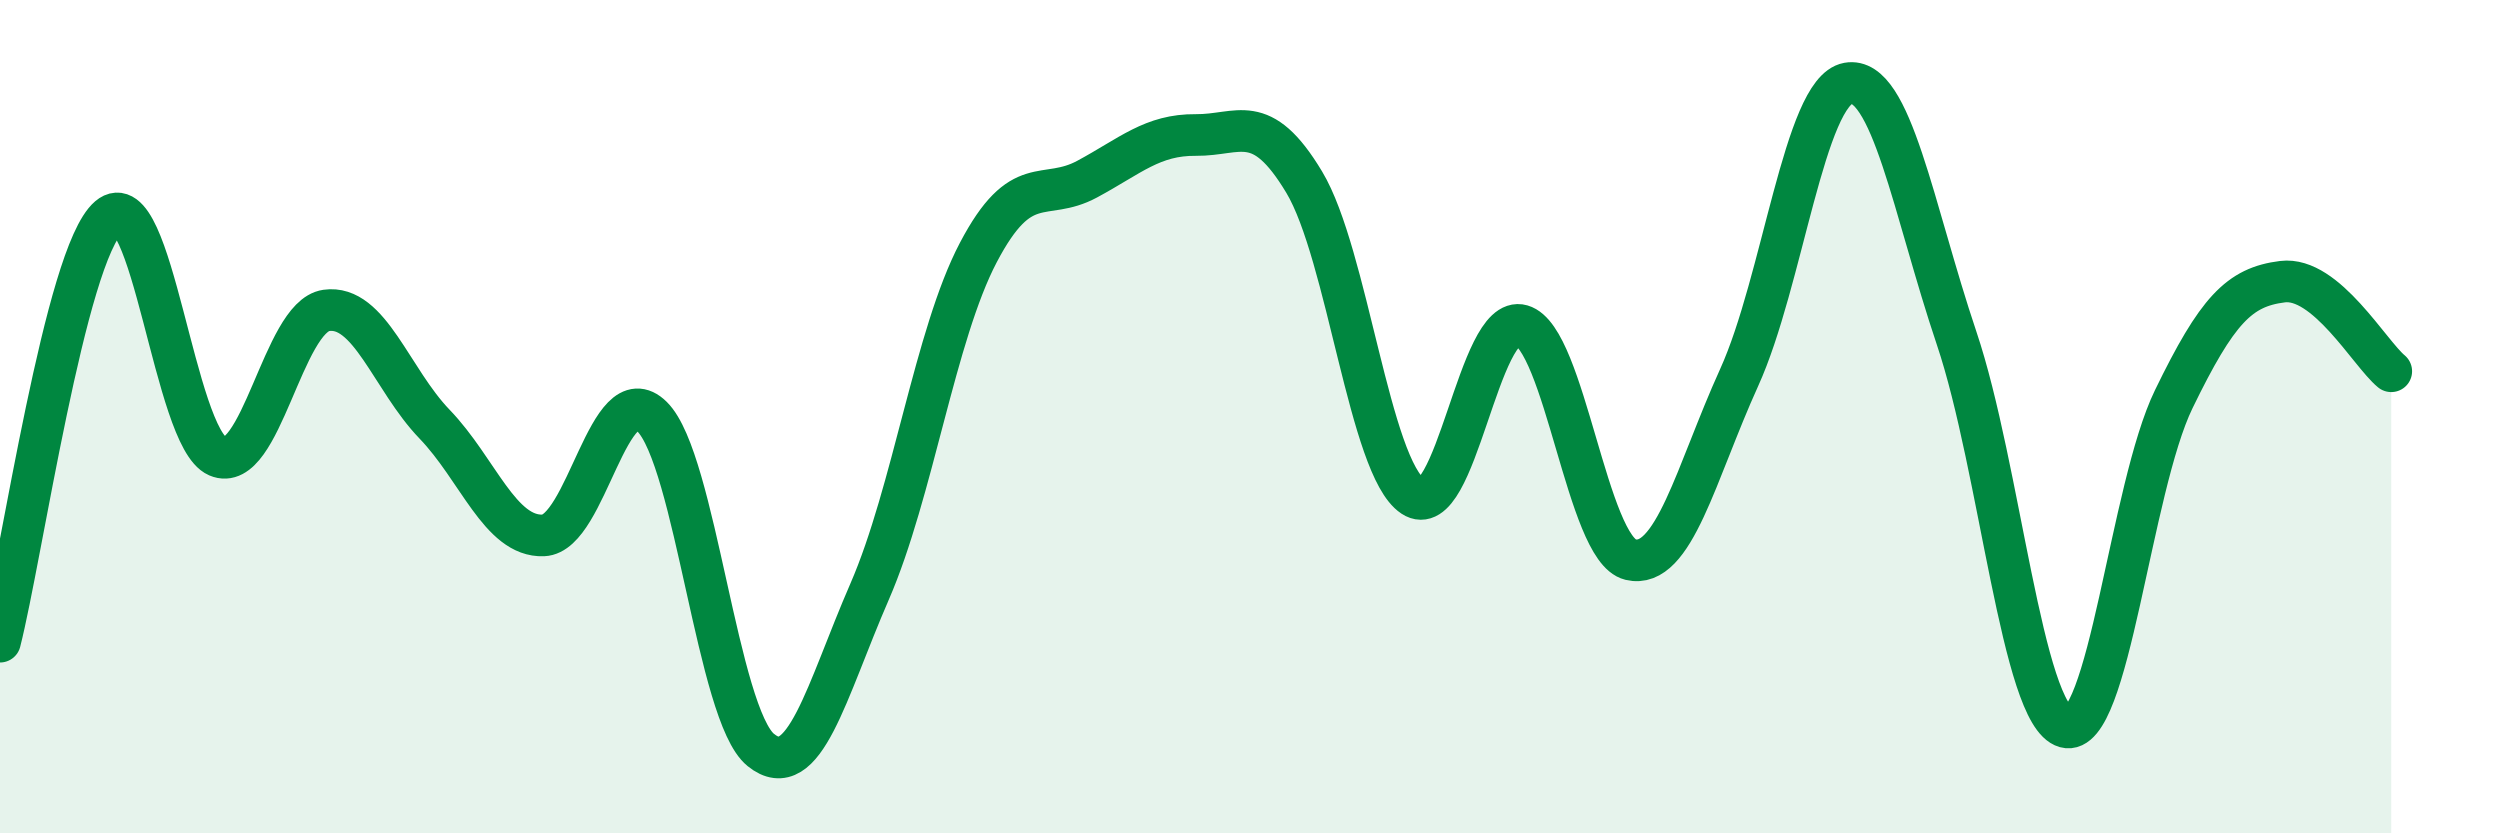 
    <svg width="60" height="20" viewBox="0 0 60 20" xmlns="http://www.w3.org/2000/svg">
      <path
        d="M 0,15.4 C 0.52,13.36 1.57,6.1 2.61,5.21 C 3.65,4.32 4.18,10.5 5.22,10.95 C 6.26,11.4 6.79,7.6 7.83,7.45 C 8.87,7.3 9.39,9.1 10.43,10.18 C 11.47,11.26 12,12.89 13.04,12.85 C 14.08,12.81 14.61,8.97 15.65,10 C 16.69,11.03 17.22,17.16 18.26,18 C 19.3,18.84 19.83,16.59 20.87,14.2 C 21.91,11.81 22.44,8.04 23.48,6.06 C 24.52,4.08 25.05,4.86 26.09,4.3 C 27.13,3.74 27.66,3.23 28.7,3.24 C 29.74,3.25 30.26,2.64 31.3,4.37 C 32.34,6.1 32.87,11.22 33.91,11.91 C 34.95,12.6 35.48,7.51 36.52,7.81 C 37.56,8.11 38.09,13.18 39.13,13.43 C 40.17,13.68 40.7,11.35 41.74,9.06 C 42.78,6.77 43.31,2.19 44.35,2 C 45.39,1.81 45.92,5.03 46.96,8.12 C 48,11.21 48.53,17.16 49.57,17.45 C 50.61,17.74 51.13,11.72 52.17,9.58 C 53.21,7.44 53.74,6.89 54.78,6.76 C 55.82,6.63 56.87,8.48 57.39,8.91L57.39 20L0 20Z"
        fill="#008740"
        opacity="0.1"
        stroke-linecap="round"
        stroke-linejoin="round"
      />
      <path
        d="M 0,15.4 C 0.52,13.36 1.57,6.1 2.61,5.21 C 3.65,4.32 4.18,10.5 5.22,10.95 C 6.26,11.4 6.79,7.6 7.83,7.45 C 8.87,7.3 9.39,9.1 10.43,10.18 C 11.47,11.26 12,12.89 13.04,12.85 C 14.08,12.81 14.61,8.97 15.65,10 C 16.69,11.03 17.22,17.16 18.26,18 C 19.3,18.84 19.83,16.59 20.87,14.2 C 21.91,11.81 22.44,8.04 23.48,6.06 C 24.52,4.08 25.05,4.86 26.09,4.3 C 27.13,3.74 27.66,3.23 28.7,3.24 C 29.74,3.25 30.26,2.64 31.3,4.37 C 32.34,6.1 32.87,11.22 33.91,11.91 C 34.95,12.6 35.48,7.51 36.52,7.81 C 37.56,8.11 38.09,13.18 39.13,13.43 C 40.17,13.68 40.7,11.35 41.74,9.06 C 42.78,6.77 43.31,2.19 44.35,2 C 45.39,1.81 45.92,5.03 46.96,8.12 C 48,11.21 48.53,17.16 49.57,17.45 C 50.61,17.74 51.13,11.72 52.17,9.58 C 53.21,7.44 53.74,6.89 54.78,6.76 C 55.82,6.63 56.87,8.48 57.39,8.91"
        stroke="#008740"
        stroke-width="1"
        fill="none"
        stroke-linecap="round"
        stroke-linejoin="round"
      />
    </svg>
  